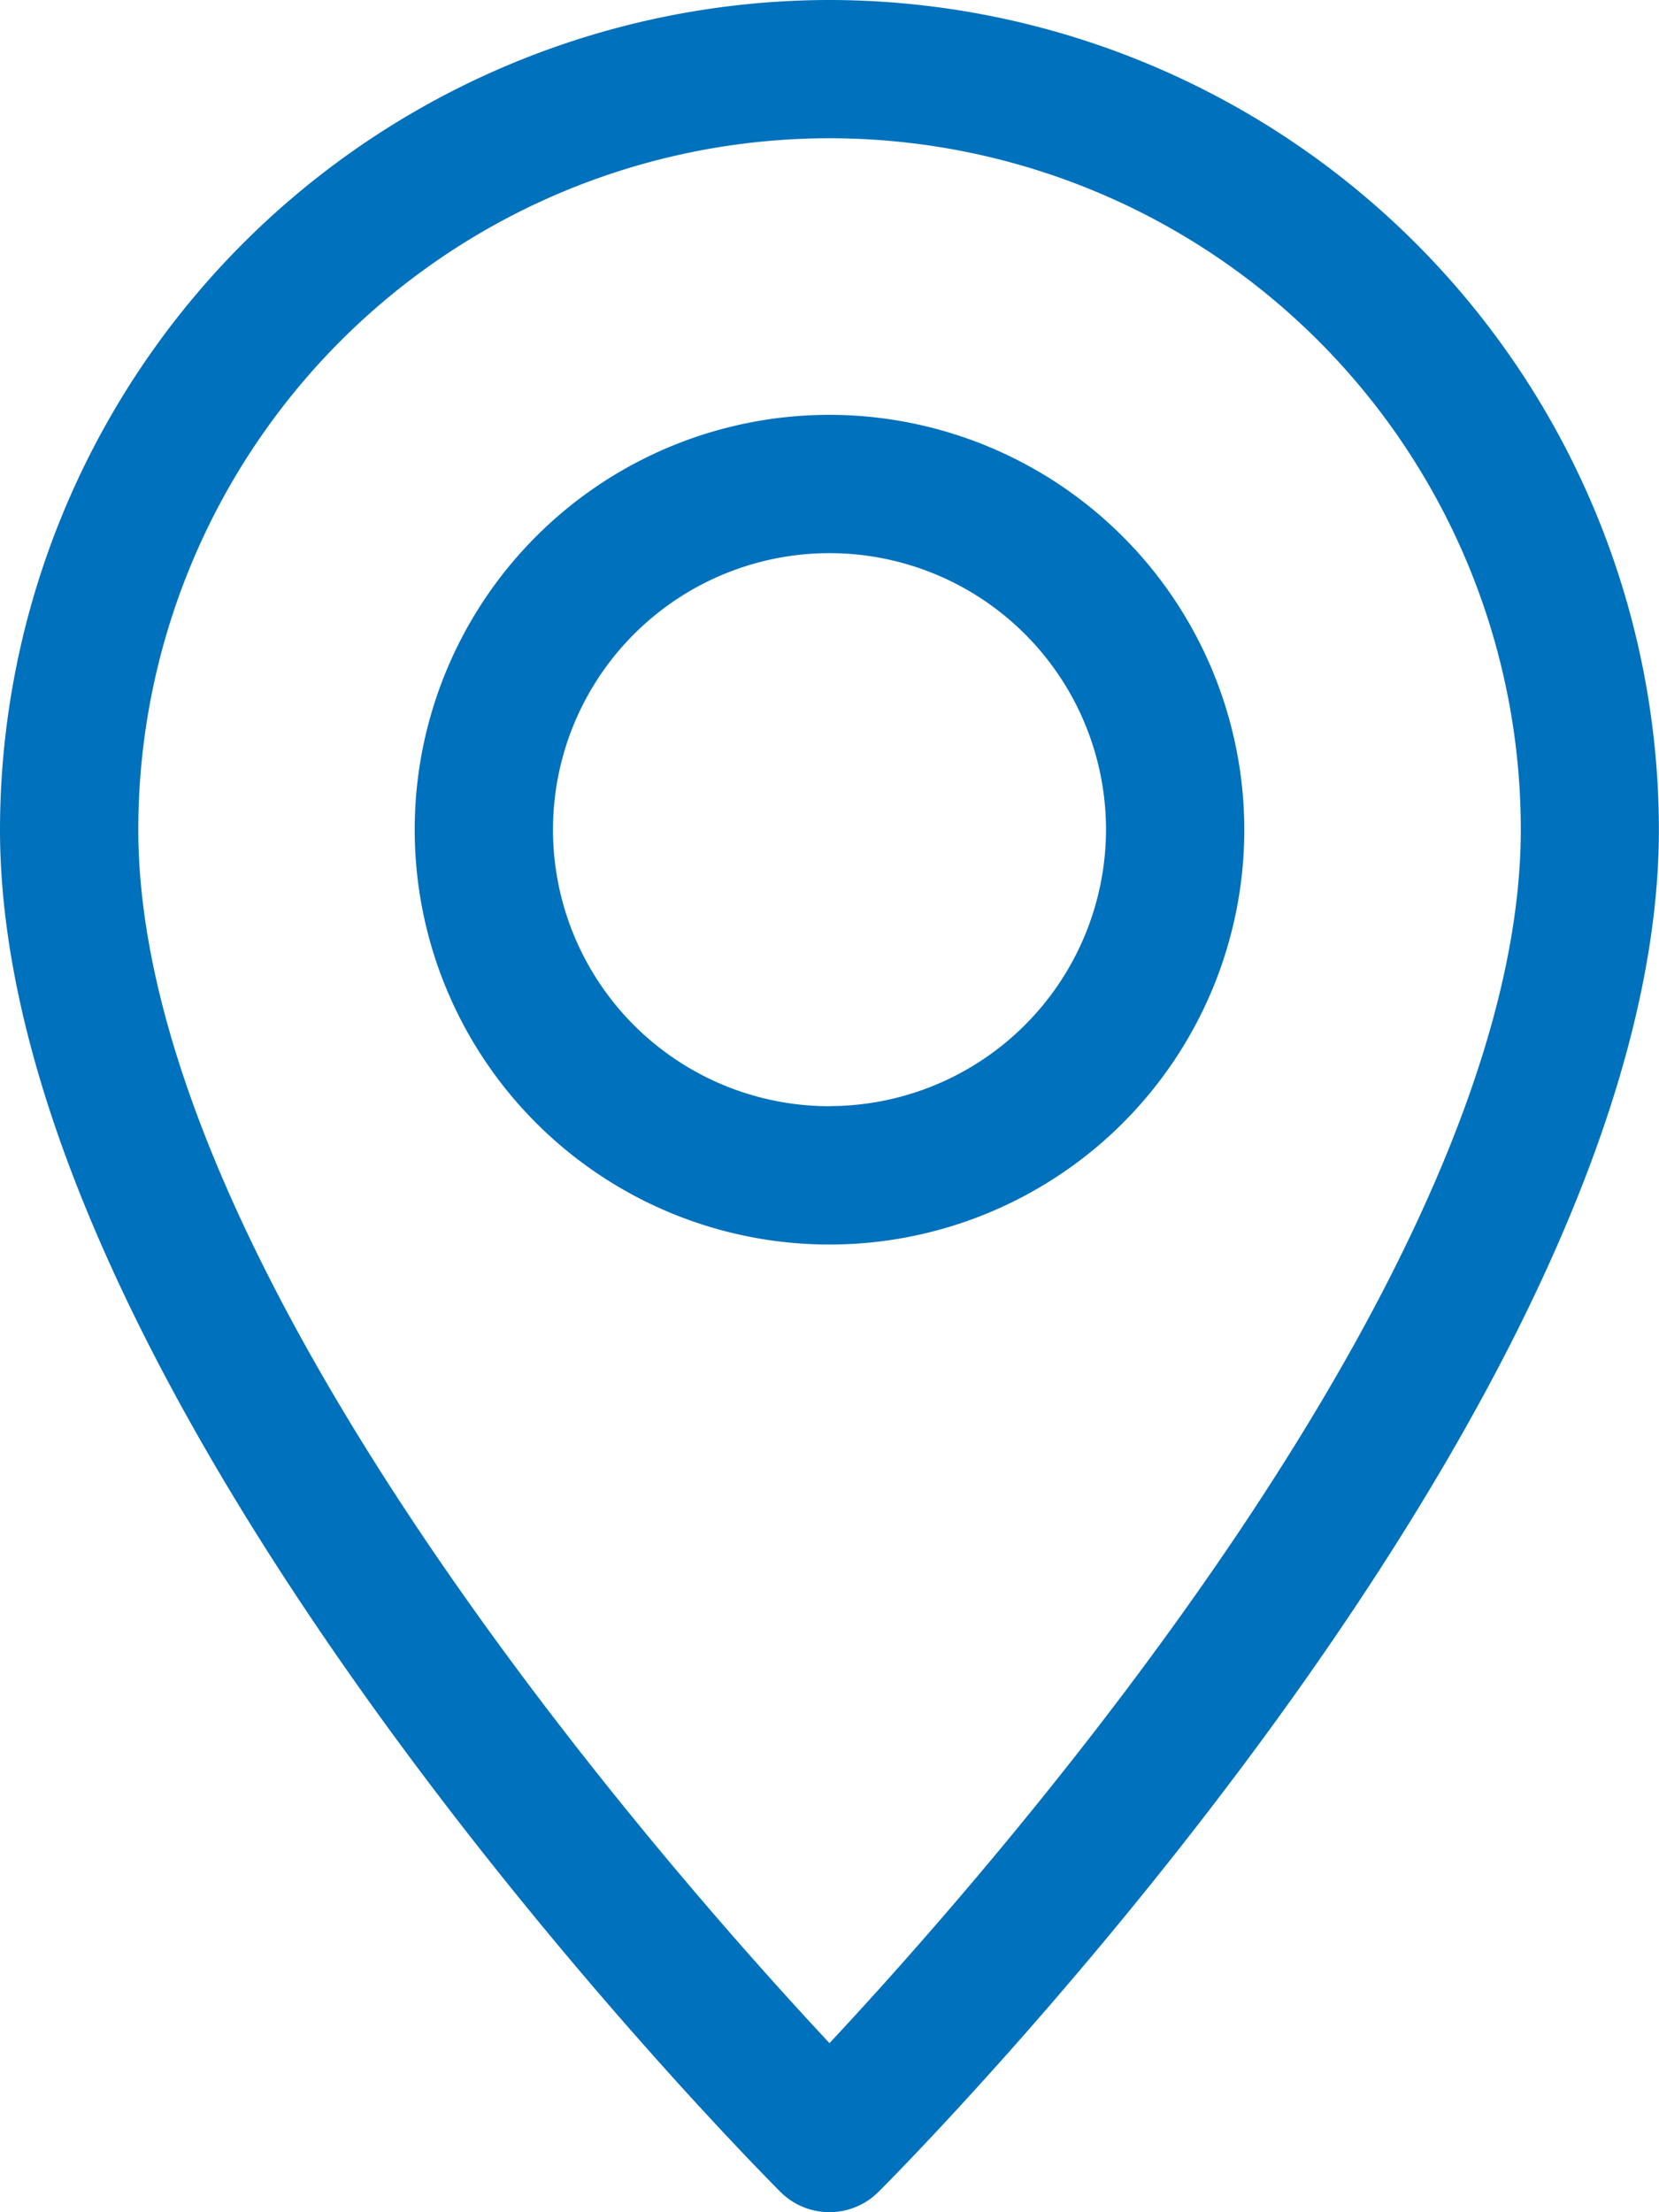 <svg xmlns="http://www.w3.org/2000/svg" width="15.75" height="21" viewBox="0 0 15.75 21"><g transform="translate(-64)"><g transform="translate(64)"><path d="M71.875,0A7.883,7.883,0,0,0,64,7.875c0,5.459,7.109,12.63,7.41,12.933a.659.659,0,0,0,.929,0c.3-.3,7.41-7.475,7.41-12.933A7.883,7.883,0,0,0,71.875,0Zm0,19.395c-1.567-1.677-6.562-7.35-6.562-11.52a6.562,6.562,0,1,1,13.125,0C78.437,12.041,73.442,17.717,71.875,19.395Z" transform="translate(-64)" fill="#0071bc"/></g><g transform="translate(67.938 3.938)"><path d="M163.937,96a3.938,3.938,0,1,0,3.938,3.938A3.942,3.942,0,0,0,163.937,96Zm0,6.563a2.625,2.625,0,1,1,2.625-2.625A2.628,2.628,0,0,1,163.937,102.562Z" transform="translate(-160 -96)" fill="#0071bc"/></g></g></svg>